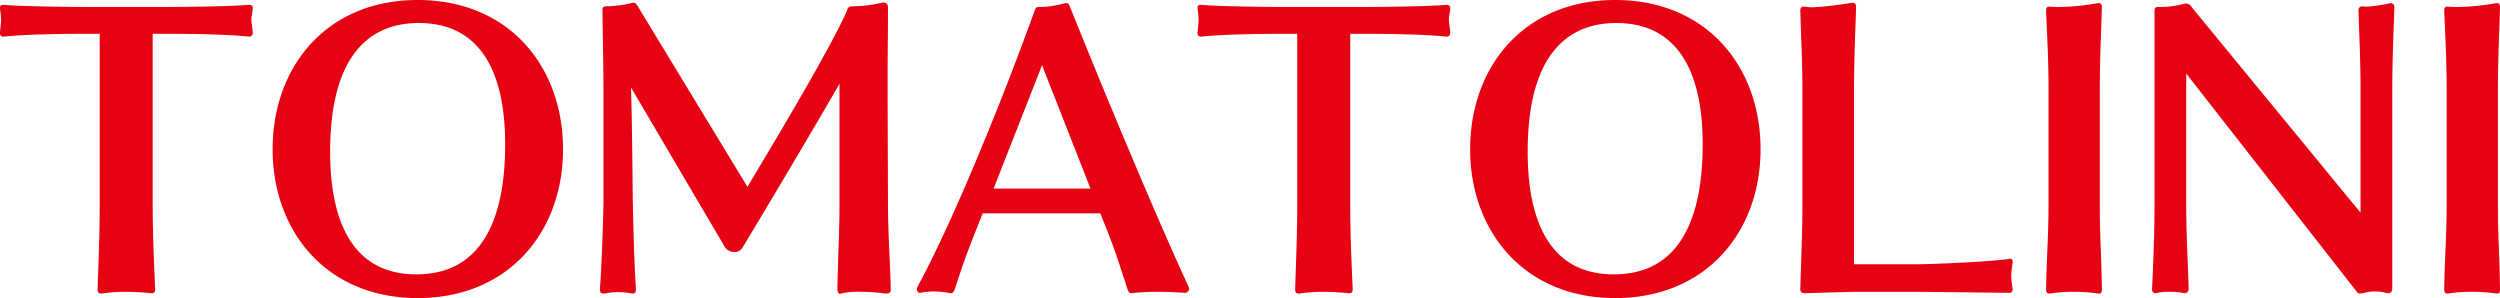 <svg xmlns="http://www.w3.org/2000/svg" width="215.13" height="25.65" viewBox="0 0 215.13 25.65"><path d="M-86.64-21.12c-.06-.57-.12-.84-.12-1.08s.06-.45.12-.93v-.06c0-.21-.12-.27-.33-.27h-.09c-1.26.12-5.16.18-7.2.18h-6.51c-2.07,0-5.97-.06-7.2-.18h-.12c-.21,0-.3.06-.3.27v.06a7.651,7.651,0,0,1,.09.93c0,.24-.03.51-.09,1.08v.09a.269.269,0,0,0,.3.3h.06c1.56-.18,4.77-.24,6.66-.24h1.56V-6.42c0,2.91-.12,5.4-.18,7.41,0,.18.03.39.27.39h.09a13.21,13.21,0,0,1,2.04-.15c.78,0,1.59.06,2.22.12h.06c.24,0,.27-.18.27-.36-.09-2.28-.21-4.5-.21-7.35V-20.97h1.59c1.86,0,5.1.06,6.66.24h.06C-86.73-20.73-86.64-20.88-86.64-21.12Zm26.7,10.08c0-7.11-4.65-12.84-12.51-12.84-7.83,0-12.48,5.73-12.48,12.84,0,7.08,4.65,12.81,12.48,12.81C-64.59,1.77-59.94-3.96-59.94-11.04ZM-72.57-.27c-5.1,0-7.41-3.96-7.41-10.56,0-8.58,3.63-11.07,7.62-11.07,5.1,0,7.44,3.9,7.44,10.44C-64.92-6.42-66.15-.27-72.57-.27Zm40.83,1.35c-.03-2.1-.24-4.77-.24-7.68l-.03-9.3v-1.23c0-1.89.03-3.57.03-5.16v-.96a.378.378,0,0,0-.39-.42,1.3,1.3,0,0,1-.15.03,11.3,11.3,0,0,1-2.49.3c-.45,0-.45.24-.54.48-1.59,3.57-6.99,12.48-8.52,15.06l-9.42-15.51c-.12-.18-.18-.33-.39-.33a.381.381,0,0,0-.18.03,10.8,10.8,0,0,1-1.92.27h-.24c-.33,0-.33.21-.33.42.03,1.83.09,5.28.09,6.99v9.24c0,1.2-.15,5.61-.3,7.59v.12c0,.27.09.36.27.36h.15a4.83,4.83,0,0,1,1.11-.12A6.084,6.084,0,0,1-54,1.38h.09c.15,0,.24-.06.24-.42-.12-1.89-.21-4.71-.27-7.68,0,0-.06-7.11-.15-9.63l8.1,13.77a1,1,0,0,0,.81.39.767.767,0,0,0,.69-.39c3.18-5.28,7.14-11.97,8.34-14.1V-6.57c0,2.76-.12,4.41-.18,7.56,0,.15.06.42.24.42a.1.1,0,0,1,.06-.03,6.547,6.547,0,0,1,1.68-.15,13.877,13.877,0,0,1,2.13.15h.12C-31.89,1.38-31.74,1.29-31.74,1.08ZM-6.09.84c-3.45-7.5-7.89-18.33-10.26-24.21-.06-.12-.09-.24-.27-.24h-.12a8.15,8.15,0,0,1-2.28.33c-.21,0-.24.12-.3.21C-21.75-16.29-26.19-5.16-29.46.84a.18.18,0,0,0-.03.12c0,.18.09.36.24.36h.06a5.775,5.775,0,0,1,1.14-.12,7.56,7.56,0,0,1,1.44.15h.06c.15,0,.21-.12.3-.27.75-2.34,1.2-3.57,2.43-6.6h10.11c1.29,3.15,1.41,3.69,2.37,6.6.06.12.12.27.33.27a17.752,17.752,0,0,1,2.28-.12c.69,0,1.44.03,2.28.09A.371.371,0,0,0-6.06.96C-6.06.9-6.09.87-6.09.84Zm-8.46-8.49h-8.34l4.17-10.62ZM16.41-21.12c-.06-.57-.12-.84-.12-1.08s.06-.45.12-.93v-.06c0-.21-.12-.27-.33-.27h-.09c-1.26.12-5.16.18-7.2.18H2.28c-2.07,0-5.97-.06-7.2-.18h-.12c-.21,0-.3.06-.3.27v.06a7.651,7.651,0,0,1,.09.93c0,.24-.03.51-.09,1.08v.09a.269.269,0,0,0,.3.3h.06c1.56-.18,4.77-.24,6.66-.24H3.24V-6.42c0,2.91-.12,5.4-.18,7.41,0,.18.03.39.27.39h.09a13.21,13.21,0,0,1,2.04-.15c.78,0,1.59.06,2.22.12h.06c.24,0,.27-.18.27-.36-.09-2.28-.21-4.5-.21-7.35V-20.97H9.39c1.86,0,5.1.06,6.66.24h.06C16.32-20.73,16.41-20.88,16.41-21.12Zm26.7,10.08c0-7.11-4.65-12.84-12.51-12.84-7.83,0-12.48,5.73-12.48,12.84,0,7.08,4.65,12.81,12.48,12.81C38.46,1.77,43.11-3.96,43.11-11.04ZM30.48-.27c-5.1,0-7.41-3.96-7.41-10.56,0-8.58,3.63-11.07,7.62-11.07,5.1,0,7.44,3.9,7.44,10.44C38.13-6.42,36.9-.27,30.48-.27ZM64.8.93a6.257,6.257,0,0,1-.12-1.05,8.2,8.2,0,0,1,.12-1.14v-.12a.221.221,0,0,0-.24-.24c-.06,0-.09.03-.15.03-1.23.21-6.54.45-7.74.45H51.15V-16.08c0-2.73.12-5.01.18-7.2,0-.18-.06-.36-.3-.36h-.06a31.671,31.671,0,0,1-3.39.39,4.924,4.924,0,0,1-.69-.06H46.8c-.24,0-.27.21-.27.36.06,2.28.18,4.2.18,6.87v9.72c0,2.82-.12,4.92-.18,7.38,0,.18.09.33.36.33l4.29-.12h5.46l7.86.09c.18,0,.3-.09.3-.27Zm7.68.06c-.03-2.64-.18-4.5-.18-7.38v-9.72c0-2.7.12-4.98.18-7.14,0-.15-.03-.36-.24-.36h-.09a20.42,20.42,0,0,1-3.3.33,7.585,7.585,0,0,1-.84-.03h-.06c-.27,0-.27.21-.27.39.09,2.22.21,4.11.21,6.81v9.72c0,2.88-.18,4.92-.21,7.38,0,.18.03.39.24.39h.09a12.8,12.8,0,0,1,2.01-.15,14.61,14.61,0,0,1,2.16.15h.09C72.48,1.38,72.48,1.17,72.48.99ZM97.65-23.25v-.03a.327.327,0,0,0-.3-.33h-.03a12.9,12.9,0,0,1-2.01.3,1.585,1.585,0,0,1-.39-.03h-.06a.323.323,0,0,0-.3.33c.06,1.98.18,4.2.18,6.9V-5.58L80.22-23.25a.6.6,0,0,0-.48-.33h-.09a7.766,7.766,0,0,1-2.1.3h-.27c-.27,0-.27.21-.27.39v16.5c0,2.91-.12,5.31-.21,7.41v.03a.3.3,0,0,0,.27.3h.06a4.383,4.383,0,0,1,1.17-.12,5.128,5.128,0,0,1,1.26.12h.03a.361.361,0,0,0,.36-.33c-.06-2.25-.21-4.5-.21-7.41V-17.55L94.35,1.14c.12.18.21.24.36.24a2.215,2.215,0,0,0,.36-.06,2.966,2.966,0,0,1,.9-.12,3.76,3.76,0,0,1,.96.12.38.38,0,0,0,.18.03c.33,0,.36-.27.36-.48V-16.11C97.47-18.81,97.59-21.24,97.65-23.25ZM106.74.99c-.03-2.64-.18-4.5-.18-7.38v-9.72c0-2.7.12-4.98.18-7.14,0-.15-.03-.36-.24-.36h-.09a20.42,20.42,0,0,1-3.3.33,7.585,7.585,0,0,1-.84-.03h-.06c-.27,0-.27.21-.27.39.09,2.22.21,4.11.21,6.81v9.72c0,2.88-.18,4.92-.21,7.38,0,.18.03.39.24.39h.09a12.8,12.8,0,0,1,2.01-.15,14.61,14.61,0,0,1,2.16.15h.09C106.74,1.38,106.74,1.17,106.74.99Z" transform="translate(108.39 23.88)" fill="#e60113"/></svg>